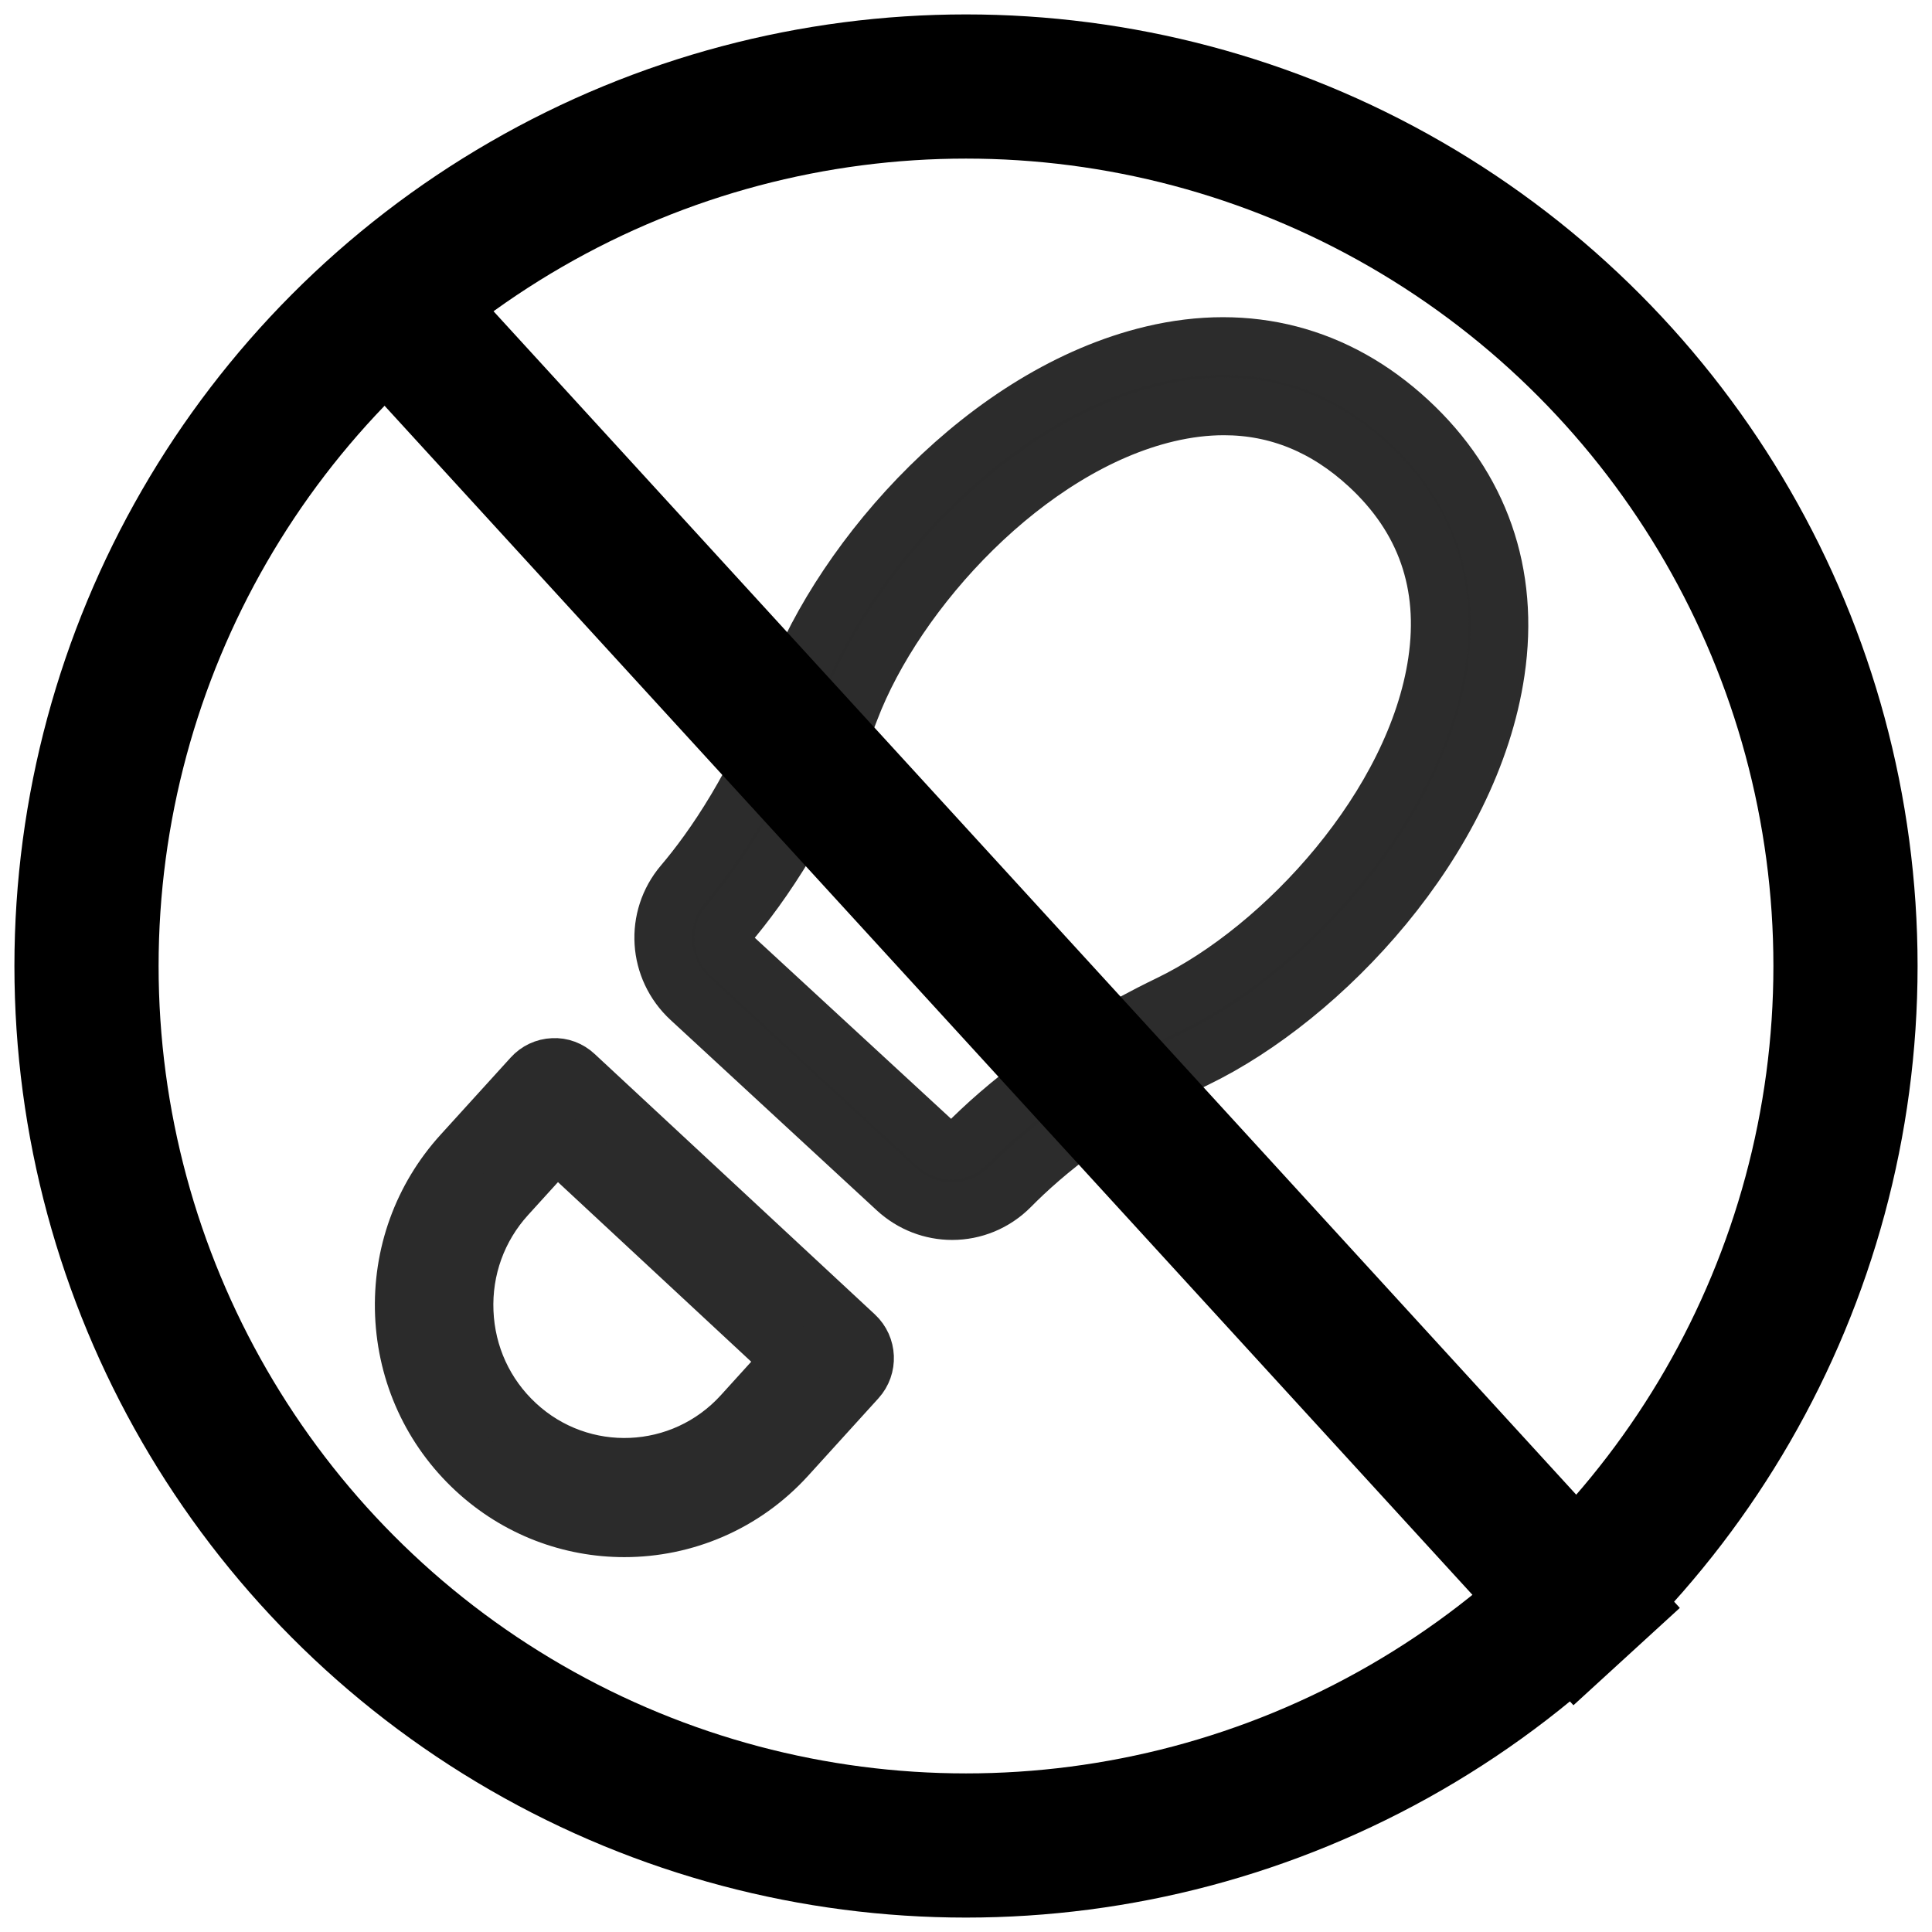 <?xml version="1.0" encoding="UTF-8"?>
<svg width="67px" height="67px" viewBox="0 0 67 67" version="1.1" xmlns="http://www.w3.org/2000/svg" xmlns:xlink="http://www.w3.org/1999/xlink">
    <!-- Generator: Sketch 48.2 (47327) - http://www.bohemiancoding.com/sketch -->
    <title>footprint fighter</title>
    <desc>Created with Sketch.</desc>
    <defs></defs>
    <g id="Individual-Carpet" stroke="none" stroke-width="1" fill="none" fill-rule="evenodd" transform="translate(-453, -1694)">
        <g id="Other-Features" transform="translate(125, 1426)">
            <g id="footprint-fighter" transform="translate(331, 271)">
                <path d="M16.29,36.574 L14.57,38.467 C13.569,39.57 13.051,41.002 13.114,42.499 C13.176,43.996 13.811,45.379 14.903,46.392 C17.155,48.485 20.67,48.334 22.738,46.057 L24.456,44.163 L16.29,36.574 Z M18.651,50 C16.8,50 14.944,49.326 13.476,47.962 C11.971,46.564 11.094,44.655 11.007,42.589 C10.921,40.523 11.635,38.547 13.018,37.024 L15.451,34.346 C15.64,34.137 15.903,34.013 16.183,34.002 C16.459,33.984 16.736,34.09 16.94,34.282 L26.659,43.315 C27.087,43.714 27.116,44.387 26.722,44.821 L24.29,47.5 C22.784,49.159 20.721,50 18.651,50 Z" id="Fill-1" stroke="#2B2B2B" stroke-width="2" fill="#2B2B2B"></path>
                <path d="M39.443,11.093 C38.809,11.093 38.155,11.173 37.481,11.332 C32.602,12.488 28.061,17.467 26.487,21.612 C25.085,25.306 23.404,27.711 22.241,29.08 C21.99,29.375 22.021,29.816 22.311,30.084 L29.497,36.711 C29.787,36.979 30.228,36.971 30.501,36.695 C31.762,35.416 34.009,33.532 37.554,31.818 C41.536,29.894 46.095,24.929 46.829,19.954 C47.228,17.253 46.428,14.959 44.451,13.136 C42.977,11.776 41.298,11.093 39.443,11.093 Z M30.021,39 C29.327,39 28.633,38.746 28.079,38.235 L20.933,31.637 C19.793,30.584 19.683,28.838 20.684,27.659 C21.731,26.427 23.249,24.245 24.534,20.855 C26.274,16.269 31.224,10.66 36.974,9.295 C40.292,8.507 43.359,9.305 45.845,11.599 C48.329,13.894 49.379,16.897 48.878,20.285 C48.012,26.158 42.868,31.589 38.467,33.719 C35.217,35.29 33.181,36.995 32.045,38.149 C31.487,38.714 30.755,39 30.021,39 Z" id="Fill-2" stroke="#2C2C2C" stroke-width="2" fill="#2B2B2B"></path>
                <circle id="Oval-Copy-2" stroke="#000000" stroke-width="5" cx="30.5" cy="30.5" r="30.5"></circle>
                <path d="M10,54.449 L53.41,7" id="Path-7-Copy-2" stroke="#000000" stroke-width="5" transform="translate(31.705, 30.725) scale(-1, 1) translate(-31.705, -30.725) "></path>
            </g>
        </g>
    </g>
</svg>